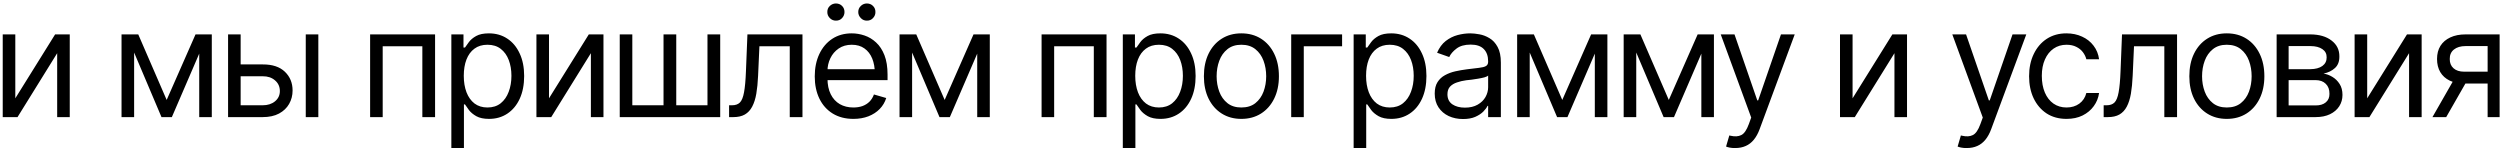 <?xml version="1.0" encoding="UTF-8"?> <svg xmlns="http://www.w3.org/2000/svg" width="231" height="14" viewBox="0 0 231 14" fill="none"><path d="M1.414 9.084L5.092 3.178H6.445V10.821H5.283V4.914L1.619 10.821H0.252V3.178H1.414V9.084ZM15.4 9.235L18.066 3.178H19.174L15.879 10.821H14.922L11.682 3.178H12.775L15.4 9.235ZM12.393 3.178V10.821H11.23V3.178H12.393ZM18.408 10.821V3.178H19.57V10.821H18.408ZM22.086 5.953H24.273C25.167 5.949 25.85 6.174 26.324 6.63C26.798 7.086 27.035 7.662 27.035 8.36C27.035 8.815 26.928 9.23 26.714 9.604C26.504 9.973 26.194 10.269 25.784 10.492C25.374 10.711 24.87 10.821 24.273 10.821H21.074V3.178H22.236V9.727H24.273C24.734 9.727 25.112 9.606 25.408 9.365C25.709 9.118 25.859 8.802 25.859 8.414C25.859 8.009 25.709 7.678 25.408 7.423C25.112 7.168 24.734 7.043 24.273 7.047H22.086V5.953ZM28.252 10.821V3.178H29.414V10.821H28.252ZM34.199 10.821V3.178H40.201V10.821H39.025V4.272H35.361V10.821H34.199ZM41.705 13.678V3.178H42.826V4.395H42.963C43.05 4.263 43.17 4.094 43.325 3.889C43.48 3.679 43.703 3.492 43.995 3.328C44.287 3.164 44.681 3.082 45.178 3.082C45.82 3.082 46.385 3.244 46.873 3.568C47.361 3.887 47.741 4.342 48.015 4.935C48.293 5.523 48.432 6.218 48.432 7.02C48.432 7.826 48.295 8.528 48.022 9.125C47.748 9.718 47.367 10.176 46.88 10.499C46.392 10.823 45.829 10.985 45.191 10.985C44.704 10.985 44.312 10.903 44.016 10.739C43.719 10.57 43.492 10.381 43.332 10.171C43.172 9.957 43.05 9.782 42.963 9.645H42.867V13.678H41.705ZM45.041 9.932C45.529 9.932 45.937 9.802 46.265 9.542C46.593 9.278 46.839 8.925 47.003 8.483C47.172 8.041 47.256 7.548 47.256 7.006C47.256 6.468 47.174 5.983 47.01 5.55C46.846 5.117 46.6 4.773 46.272 4.518C45.948 4.263 45.538 4.135 45.041 4.135C44.562 4.135 44.161 4.256 43.838 4.497C43.514 4.734 43.268 5.069 43.1 5.502C42.935 5.931 42.853 6.432 42.853 7.006C42.853 7.58 42.938 8.089 43.106 8.531C43.275 8.968 43.521 9.312 43.845 9.563C44.173 9.809 44.572 9.932 45.041 9.932ZM50.728 9.084L54.406 3.178H55.76V10.821H54.598V4.914L50.934 10.821H49.566V3.178H50.728V9.084ZM57.264 3.178H58.426V9.727H61.31V3.178H62.486V9.727H65.371V3.178H66.547V10.821H57.264V3.178ZM67.367 10.821V9.727H67.641C67.951 9.727 68.192 9.643 68.365 9.474C68.538 9.301 68.666 8.986 68.748 8.531C68.835 8.075 68.894 7.421 68.926 6.569L69.062 3.178H74.148V10.821H72.973V4.272H70.17L70.047 7.006C70.019 7.631 69.965 8.182 69.883 8.66C69.801 9.134 69.673 9.533 69.5 9.857C69.331 10.176 69.106 10.417 68.823 10.581C68.541 10.741 68.188 10.821 67.764 10.821H67.367ZM78.852 10.985C78.118 10.985 77.482 10.821 76.944 10.492C76.411 10.164 76.001 9.706 75.714 9.118C75.427 8.526 75.283 7.84 75.283 7.061C75.283 6.277 75.424 5.587 75.707 4.99C75.99 4.393 76.386 3.925 76.897 3.588C77.412 3.251 78.013 3.082 78.701 3.082C79.098 3.082 79.492 3.148 79.884 3.281C80.276 3.413 80.631 3.627 80.95 3.923C81.274 4.219 81.531 4.611 81.723 5.099C81.914 5.587 82.01 6.186 82.01 6.897V7.403H76.117V6.391H81.374L80.834 6.774C80.834 6.263 80.754 5.81 80.595 5.413C80.435 5.017 80.196 4.705 79.877 4.477C79.562 4.249 79.171 4.135 78.701 4.135C78.232 4.135 77.829 4.251 77.491 4.484C77.159 4.712 76.903 5.01 76.726 5.379C76.548 5.748 76.459 6.145 76.459 6.569V7.239C76.459 7.817 76.559 8.307 76.76 8.708C76.96 9.109 77.241 9.415 77.601 9.624C77.961 9.829 78.378 9.932 78.852 9.932C79.157 9.932 79.435 9.889 79.686 9.802C79.936 9.711 80.153 9.576 80.335 9.399C80.517 9.216 80.656 8.993 80.752 8.729L81.887 9.057C81.768 9.44 81.568 9.777 81.285 10.069C81.007 10.356 80.661 10.581 80.246 10.745C79.831 10.905 79.367 10.985 78.852 10.985ZM77.238 1.907C77.029 1.911 76.842 1.834 76.678 1.674C76.518 1.51 76.441 1.323 76.445 1.114C76.441 0.886 76.518 0.697 76.678 0.546C76.842 0.396 77.029 0.321 77.238 0.321C77.466 0.321 77.655 0.396 77.806 0.546C77.956 0.697 78.031 0.886 78.031 1.114C78.031 1.323 77.956 1.51 77.806 1.674C77.655 1.834 77.466 1.911 77.238 1.907ZM80.096 1.907C79.886 1.911 79.701 1.834 79.542 1.674C79.382 1.51 79.303 1.323 79.303 1.114C79.303 0.886 79.382 0.697 79.542 0.546C79.701 0.396 79.886 0.321 80.096 0.321C80.324 0.321 80.513 0.396 80.663 0.546C80.818 0.697 80.893 0.886 80.889 1.114C80.893 1.323 80.818 1.51 80.663 1.674C80.513 1.834 80.324 1.911 80.096 1.907ZM87.287 9.235L89.953 3.178H91.061L87.766 10.821H86.809L83.568 3.178H84.662L87.287 9.235ZM84.279 3.178V10.821H83.117V3.178H84.279ZM90.295 10.821V3.178H91.457V10.821H90.295ZM96.242 10.821V3.178H102.244V10.821H101.068V4.272H97.404V10.821H96.242ZM103.748 13.678V3.178H104.869V4.395H105.006C105.092 4.263 105.213 4.094 105.368 3.889C105.523 3.679 105.746 3.492 106.038 3.328C106.33 3.164 106.724 3.082 107.221 3.082C107.863 3.082 108.428 3.244 108.916 3.568C109.404 3.887 109.784 4.342 110.058 4.935C110.336 5.523 110.475 6.218 110.475 7.02C110.475 7.826 110.338 8.528 110.064 9.125C109.791 9.718 109.41 10.176 108.923 10.499C108.435 10.823 107.872 10.985 107.234 10.985C106.747 10.985 106.355 10.903 106.059 10.739C105.762 10.57 105.535 10.381 105.375 10.171C105.215 9.957 105.092 9.782 105.006 9.645H104.91V13.678H103.748ZM107.084 9.932C107.572 9.932 107.979 9.802 108.308 9.542C108.636 9.278 108.882 8.925 109.046 8.483C109.215 8.041 109.299 7.548 109.299 7.006C109.299 6.468 109.217 5.983 109.053 5.55C108.889 5.117 108.643 4.773 108.314 4.518C107.991 4.263 107.581 4.135 107.084 4.135C106.605 4.135 106.204 4.256 105.881 4.497C105.557 4.734 105.311 5.069 105.143 5.502C104.979 5.931 104.896 6.432 104.896 7.006C104.896 7.58 104.981 8.089 105.149 8.531C105.318 8.968 105.564 9.312 105.888 9.563C106.216 9.809 106.615 9.932 107.084 9.932ZM114.699 10.985C114.011 10.985 113.407 10.821 112.888 10.492C112.368 10.164 111.963 9.704 111.671 9.112C111.384 8.519 111.24 7.831 111.24 7.047C111.24 6.25 111.384 5.555 111.671 4.962C111.963 4.365 112.368 3.903 112.888 3.575C113.407 3.246 114.011 3.082 114.699 3.082C115.392 3.082 115.998 3.246 116.518 3.575C117.037 3.903 117.443 4.365 117.734 4.962C118.026 5.555 118.172 6.25 118.172 7.047C118.172 7.831 118.026 8.519 117.734 9.112C117.443 9.704 117.037 10.164 116.518 10.492C115.998 10.821 115.392 10.985 114.699 10.985ZM114.699 9.932C115.228 9.932 115.661 9.798 115.998 9.529C116.335 9.26 116.586 8.907 116.75 8.469C116.914 8.027 116.996 7.553 116.996 7.047C116.996 6.532 116.914 6.054 116.75 5.612C116.586 5.17 116.335 4.814 115.998 4.545C115.661 4.272 115.228 4.135 114.699 4.135C114.18 4.135 113.751 4.272 113.414 4.545C113.077 4.814 112.826 5.17 112.662 5.612C112.498 6.054 112.416 6.532 112.416 7.047C112.416 7.553 112.498 8.027 112.662 8.469C112.826 8.907 113.077 9.26 113.414 9.529C113.751 9.798 114.18 9.932 114.699 9.932ZM124.01 3.178V4.272H120.469V10.821H119.307V3.178H124.01ZM125.076 13.678V3.178H126.197V4.395H126.334C126.421 4.263 126.541 4.094 126.696 3.889C126.851 3.679 127.075 3.492 127.366 3.328C127.658 3.164 128.052 3.082 128.549 3.082C129.191 3.082 129.757 3.244 130.244 3.568C130.732 3.887 131.112 4.342 131.386 4.935C131.664 5.523 131.803 6.218 131.803 7.02C131.803 7.826 131.666 8.528 131.393 9.125C131.119 9.718 130.739 10.176 130.251 10.499C129.763 10.823 129.201 10.985 128.562 10.985C128.075 10.985 127.683 10.903 127.387 10.739C127.09 10.57 126.863 10.381 126.703 10.171C126.544 9.957 126.421 9.782 126.334 9.645H126.238V13.678H125.076ZM128.412 9.932C128.9 9.932 129.308 9.802 129.636 9.542C129.964 9.278 130.21 8.925 130.374 8.483C130.543 8.041 130.627 7.548 130.627 7.006C130.627 6.468 130.545 5.983 130.381 5.55C130.217 5.117 129.971 4.773 129.643 4.518C129.319 4.263 128.909 4.135 128.412 4.135C127.934 4.135 127.533 4.256 127.209 4.497C126.885 4.734 126.639 5.069 126.471 5.502C126.307 5.931 126.225 6.432 126.225 7.006C126.225 7.58 126.309 8.089 126.478 8.531C126.646 8.968 126.892 9.312 127.216 9.563C127.544 9.809 127.943 9.932 128.412 9.932ZM135.18 10.998C134.697 10.998 134.257 10.907 133.86 10.725C133.464 10.538 133.149 10.269 132.917 9.918C132.685 9.567 132.568 9.144 132.568 8.647C132.568 8.209 132.655 7.856 132.828 7.587C133.001 7.314 133.231 7.1 133.519 6.945C133.81 6.785 134.129 6.667 134.476 6.589C134.826 6.512 135.18 6.45 135.535 6.405C136 6.345 136.376 6.3 136.663 6.268C136.955 6.236 137.167 6.181 137.299 6.104C137.436 6.026 137.504 5.894 137.504 5.707V5.666C137.504 5.179 137.369 4.8 137.101 4.532C136.836 4.258 136.433 4.121 135.891 4.121C135.335 4.121 134.897 4.244 134.578 4.491C134.259 4.732 134.036 4.992 133.908 5.27L132.787 4.873C132.988 4.409 133.254 4.046 133.587 3.786C133.924 3.527 134.289 3.344 134.681 3.24C135.077 3.135 135.467 3.082 135.85 3.082C136.096 3.082 136.378 3.112 136.697 3.171C137.016 3.226 137.326 3.344 137.627 3.527C137.932 3.704 138.183 3.976 138.379 4.34C138.579 4.7 138.68 5.183 138.68 5.789V10.821H137.504V9.782H137.449C137.372 9.946 137.24 10.123 137.053 10.315C136.866 10.502 136.618 10.663 136.308 10.8C136.002 10.932 135.626 10.998 135.18 10.998ZM135.357 9.946C135.822 9.946 136.214 9.854 136.533 9.672C136.852 9.49 137.094 9.255 137.258 8.968C137.422 8.676 137.504 8.373 137.504 8.059V6.979C137.454 7.038 137.344 7.093 137.176 7.143C137.012 7.188 136.82 7.229 136.602 7.266C136.387 7.302 136.178 7.334 135.973 7.362C135.768 7.384 135.604 7.403 135.48 7.416C135.175 7.457 134.89 7.523 134.626 7.615C134.362 7.701 134.147 7.831 133.983 8.004C133.824 8.177 133.744 8.414 133.744 8.715C133.744 9.121 133.895 9.428 134.195 9.638C134.501 9.843 134.888 9.946 135.357 9.946ZM144.354 9.235L147.02 3.178H148.127L144.832 10.821H143.875L140.635 3.178H141.729L144.354 9.235ZM141.346 3.178V10.821H140.184V3.178H141.346ZM147.361 10.821V3.178H148.523V10.821H147.361ZM154.197 9.235L156.863 3.178H157.971L154.676 10.821H153.719L150.479 3.178H151.572L154.197 9.235ZM151.189 3.178V10.821H150.027V3.178H151.189ZM157.205 10.821V3.178H158.367V10.821H157.205ZM160.35 13.678C160.149 13.683 159.971 13.669 159.816 13.637C159.661 13.605 159.552 13.573 159.488 13.541L159.789 12.516L159.905 12.543C160.297 12.634 160.625 12.614 160.89 12.482C161.159 12.354 161.393 12.015 161.594 11.463L161.812 10.862L158.996 3.178H160.268L162.373 9.276H162.455L164.561 3.178H165.832L162.592 11.928C162.446 12.325 162.266 12.653 162.052 12.912C161.838 13.172 161.589 13.364 161.307 13.487C161.024 13.614 160.705 13.678 160.35 13.678ZM171.178 9.084L174.855 3.178H176.209V10.821H175.047V4.914L171.383 10.821H170.016V3.178H171.178V9.084ZM181.746 13.678C181.546 13.683 181.368 13.669 181.213 13.637C181.058 13.605 180.949 13.573 180.885 13.541L181.186 12.516L181.302 12.543C181.694 12.634 182.022 12.614 182.286 12.482C182.555 12.354 182.79 12.015 182.99 11.463L183.209 10.862L180.393 3.178H181.664L183.77 9.276H183.852L185.957 3.178H187.229L183.988 11.928C183.842 12.325 183.662 12.653 183.448 12.912C183.234 13.172 182.986 13.364 182.703 13.487C182.421 13.614 182.102 13.678 181.746 13.678ZM190.947 10.985C190.236 10.985 189.621 10.816 189.102 10.479C188.587 10.137 188.188 9.67 187.905 9.077C187.627 8.485 187.488 7.808 187.488 7.047C187.488 6.268 187.632 5.582 187.919 4.99C188.206 4.393 188.607 3.925 189.122 3.588C189.642 3.251 190.245 3.082 190.934 3.082C191.471 3.082 191.954 3.183 192.383 3.383C192.816 3.579 193.169 3.857 193.442 4.217C193.72 4.577 193.891 4.996 193.955 5.475H192.779C192.72 5.242 192.613 5.024 192.458 4.819C192.303 4.614 192.098 4.45 191.843 4.326C191.592 4.199 191.294 4.135 190.947 4.135C190.492 4.135 190.093 4.254 189.751 4.491C189.409 4.728 189.143 5.062 188.951 5.495C188.76 5.924 188.664 6.427 188.664 7.006C188.664 7.594 188.757 8.109 188.944 8.551C189.131 8.989 189.396 9.328 189.737 9.57C190.084 9.811 190.487 9.932 190.947 9.932C191.408 9.932 191.802 9.813 192.13 9.576C192.458 9.335 192.674 9.007 192.779 8.592H193.955C193.891 9.043 193.727 9.449 193.463 9.809C193.203 10.169 192.859 10.456 192.431 10.67C192.007 10.88 191.512 10.985 190.947 10.985ZM194.379 10.821V9.727H194.652C194.962 9.727 195.204 9.643 195.377 9.474C195.55 9.301 195.678 8.986 195.76 8.531C195.846 8.075 195.906 7.421 195.938 6.569L196.074 3.178H201.16V10.821H199.984V4.272H197.182L197.059 7.006C197.031 7.631 196.977 8.182 196.895 8.66C196.812 9.134 196.685 9.533 196.512 9.857C196.343 10.176 196.118 10.417 195.835 10.581C195.552 10.741 195.199 10.821 194.775 10.821H194.379ZM205.754 10.985C205.066 10.985 204.462 10.821 203.942 10.492C203.423 10.164 203.017 9.704 202.726 9.112C202.438 8.519 202.295 7.831 202.295 7.047C202.295 6.25 202.438 5.555 202.726 4.962C203.017 4.365 203.423 3.903 203.942 3.575C204.462 3.246 205.066 3.082 205.754 3.082C206.447 3.082 207.053 3.246 207.572 3.575C208.092 3.903 208.497 4.365 208.789 4.962C209.081 5.555 209.227 6.25 209.227 7.047C209.227 7.831 209.081 8.519 208.789 9.112C208.497 9.704 208.092 10.164 207.572 10.492C207.053 10.821 206.447 10.985 205.754 10.985ZM205.754 9.932C206.283 9.932 206.715 9.798 207.053 9.529C207.39 9.26 207.641 8.907 207.805 8.469C207.969 8.027 208.051 7.553 208.051 7.047C208.051 6.532 207.969 6.054 207.805 5.612C207.641 5.17 207.39 4.814 207.053 4.545C206.715 4.272 206.283 4.135 205.754 4.135C205.234 4.135 204.806 4.272 204.469 4.545C204.132 4.814 203.881 5.17 203.717 5.612C203.553 6.054 203.471 6.532 203.471 7.047C203.471 7.553 203.553 8.027 203.717 8.469C203.881 8.907 204.132 9.26 204.469 9.529C204.806 9.798 205.234 9.932 205.754 9.932ZM210.361 10.821V3.178H213.479C214.299 3.183 214.951 3.372 215.434 3.745C215.921 4.115 216.163 4.604 216.158 5.215C216.163 5.68 216.026 6.038 215.748 6.288C215.475 6.539 215.124 6.71 214.695 6.801C214.973 6.842 215.244 6.942 215.509 7.102C215.778 7.261 216.001 7.48 216.179 7.758C216.356 8.032 216.445 8.369 216.445 8.77C216.445 9.162 216.345 9.513 216.145 9.823C215.944 10.133 215.659 10.376 215.29 10.554C214.921 10.732 214.477 10.821 213.957 10.821H210.361ZM211.469 9.741H213.957C214.358 9.745 214.673 9.652 214.9 9.46C215.133 9.269 215.247 9.007 215.242 8.674C215.247 8.278 215.133 7.968 214.9 7.744C214.673 7.517 214.358 7.403 213.957 7.403H211.469V9.741ZM211.469 6.391H213.479C213.948 6.386 214.317 6.288 214.586 6.097C214.855 5.901 214.987 5.634 214.982 5.297C214.987 4.974 214.855 4.721 214.586 4.538C214.317 4.352 213.948 4.258 213.479 4.258H211.469V6.391ZM218.729 9.084L222.406 3.178H223.76V10.821H222.598V4.914L218.934 10.821H217.566V3.178H218.729V9.084ZM229.857 10.821V4.258H227.82C227.365 4.258 227.005 4.365 226.74 4.579C226.48 4.789 226.353 5.078 226.357 5.448C226.353 5.812 226.469 6.099 226.706 6.309C226.943 6.519 227.269 6.623 227.684 6.623H230.145V7.717H227.684C227.164 7.717 226.717 7.626 226.344 7.444C225.97 7.261 225.683 7.002 225.482 6.664C225.282 6.323 225.182 5.917 225.182 5.448C225.182 4.978 225.286 4.575 225.496 4.238C225.71 3.9 226.013 3.641 226.405 3.458C226.802 3.271 227.273 3.178 227.82 3.178H230.965V10.821H229.857ZM224.758 10.821L226.932 7.02H228.203L226.029 10.821H224.758Z" fill="black"></path></svg> 